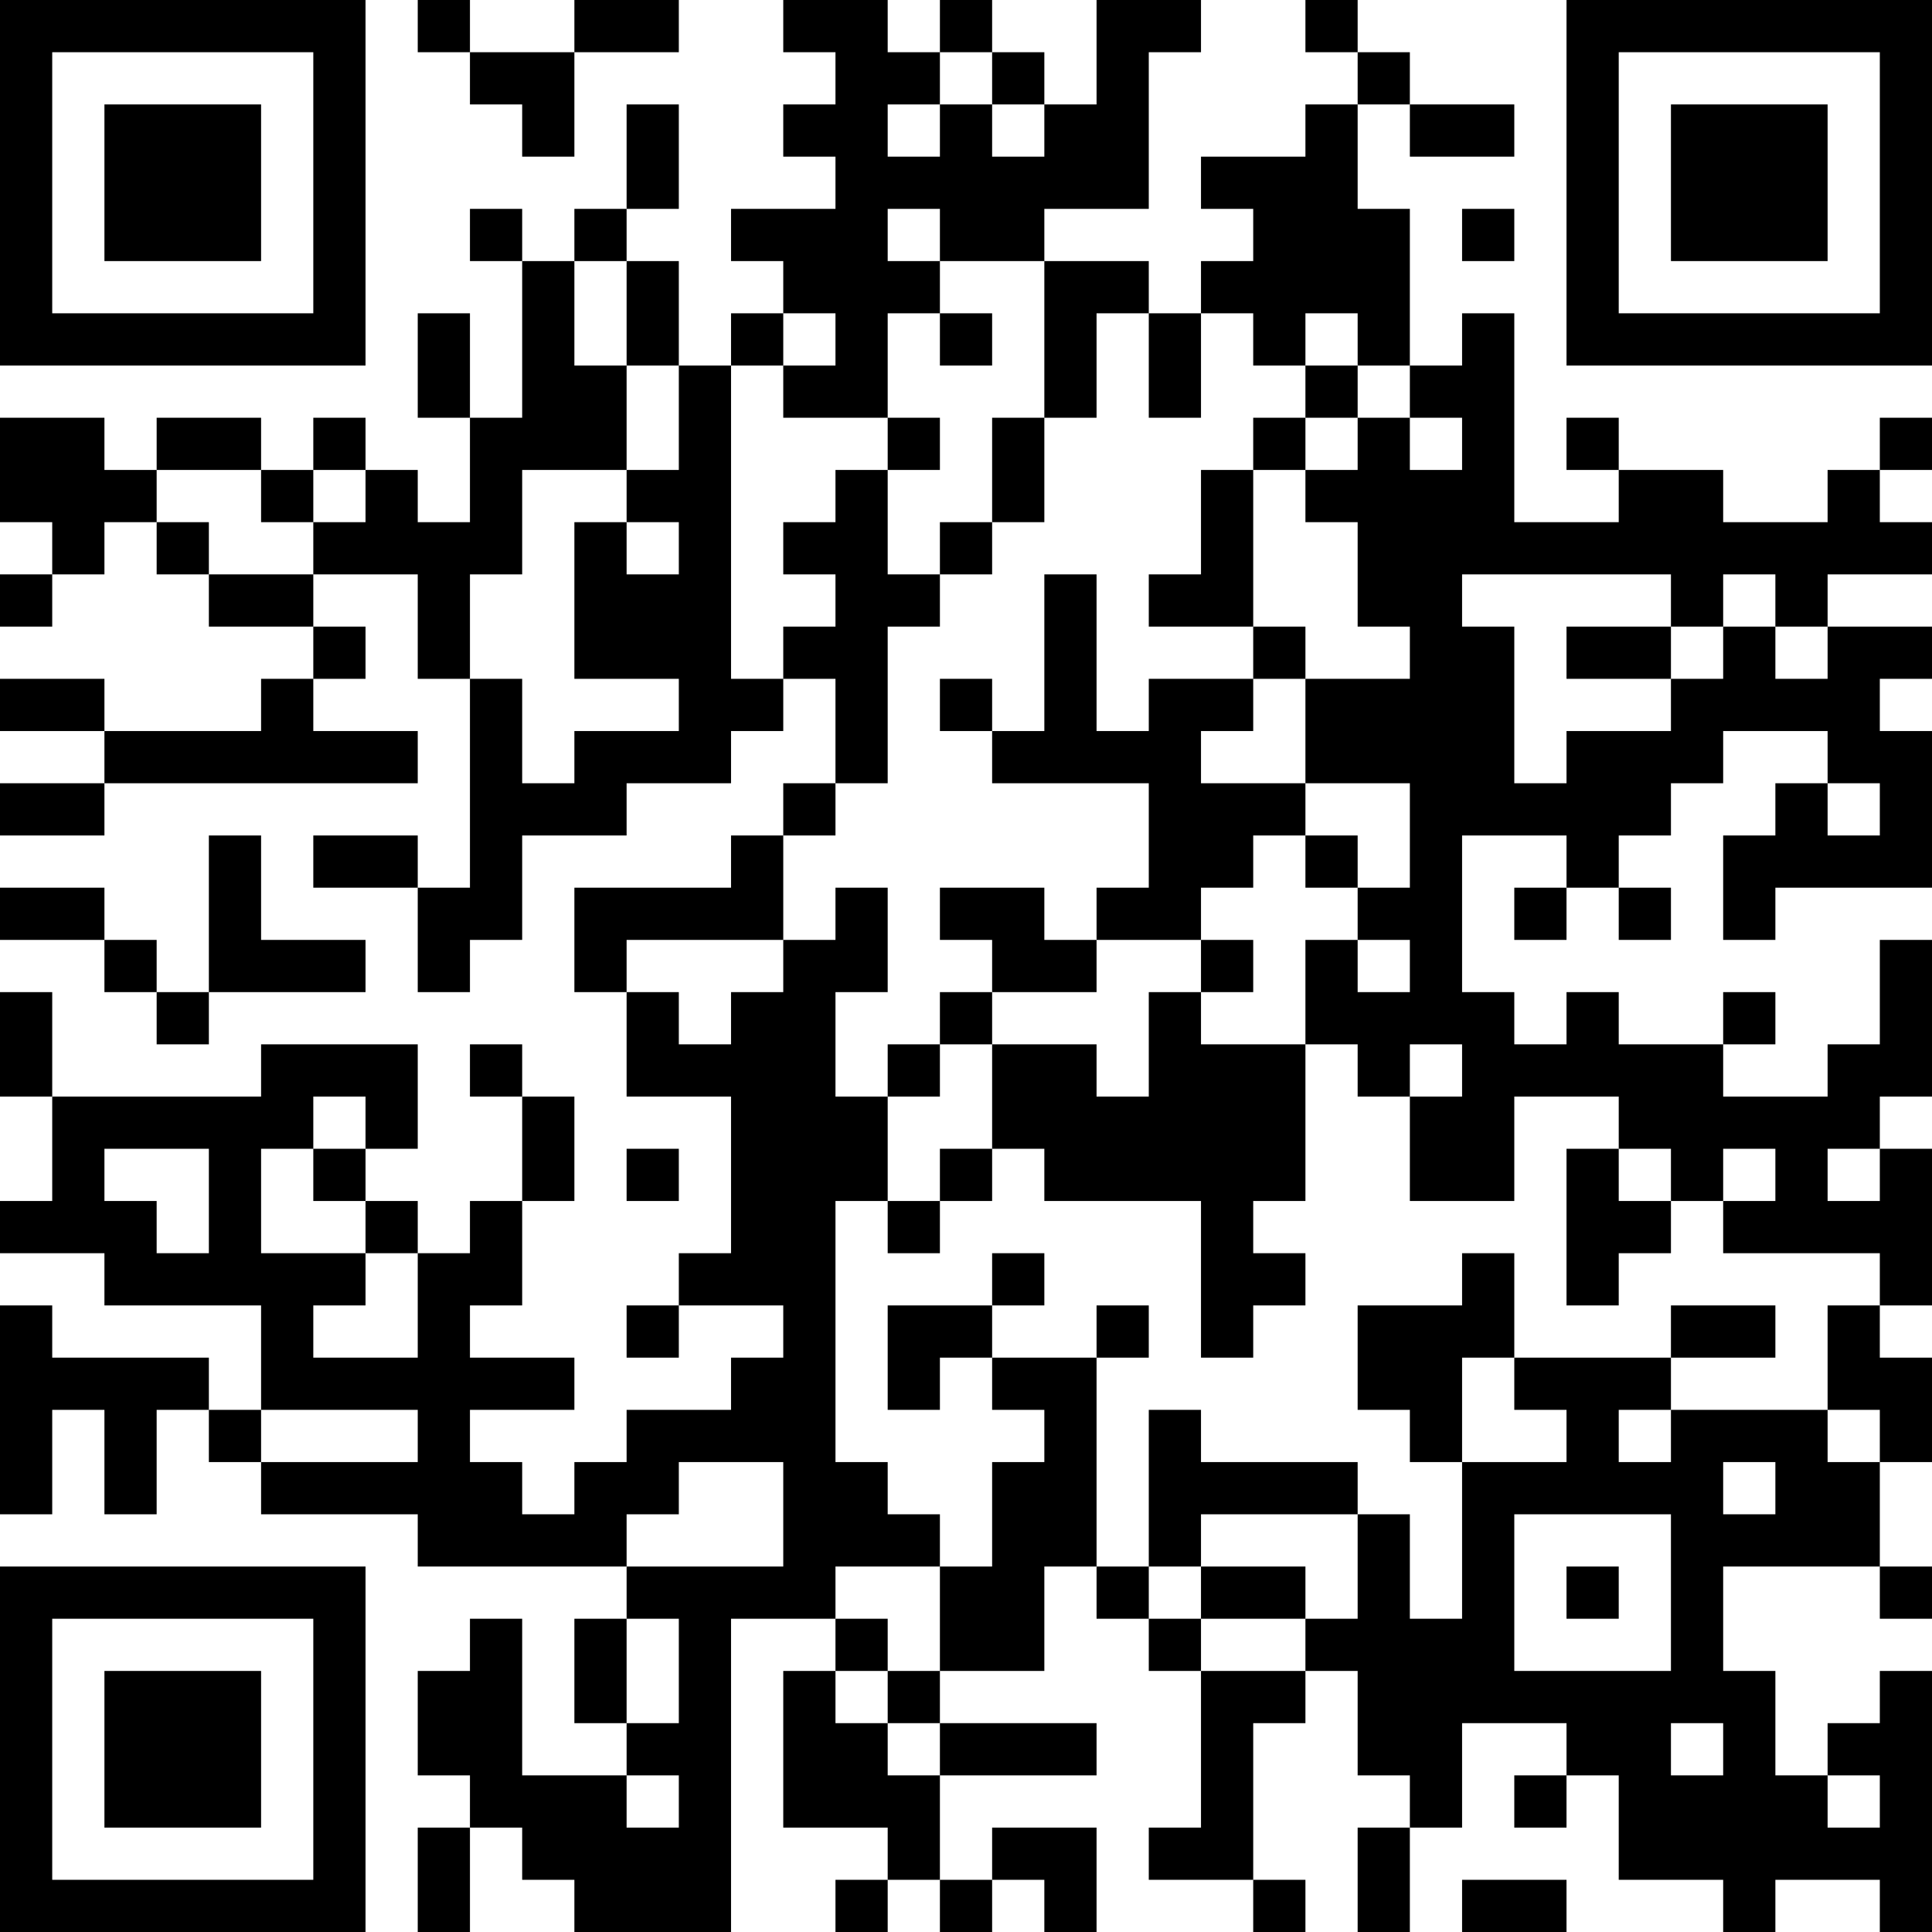 <?xml version="1.0" encoding="UTF-8"?>
<svg xmlns="http://www.w3.org/2000/svg" version="1.1" width="400" height="400" viewBox="0 0 400 400"><rect x="0" y="0" width="400" height="400" fill="#ffffff"/><g transform="scale(10.811)"><g transform="translate(0,0)"><path fill-rule="evenodd" d="M8 0L8 1L9 1L9 2L10 2L10 3L11 3L11 1L13 1L13 0L11 0L11 1L9 1L9 0ZM15 0L15 1L16 1L16 2L15 2L15 3L16 3L16 4L14 4L14 5L15 5L15 6L14 6L14 7L13 7L13 5L12 5L12 4L13 4L13 2L12 2L12 4L11 4L11 5L10 5L10 4L9 4L9 5L10 5L10 8L9 8L9 6L8 6L8 8L9 8L9 10L8 10L8 9L7 9L7 8L6 8L6 9L5 9L5 8L3 8L3 9L2 9L2 8L0 8L0 10L1 10L1 11L0 11L0 12L1 12L1 11L2 11L2 10L3 10L3 11L4 11L4 12L6 12L6 13L5 13L5 14L2 14L2 13L0 13L0 14L2 14L2 15L0 15L0 16L2 16L2 15L8 15L8 14L6 14L6 13L7 13L7 12L6 12L6 11L8 11L8 13L9 13L9 17L8 17L8 16L6 16L6 17L8 17L8 19L9 19L9 18L10 18L10 16L12 16L12 15L14 15L14 14L15 14L15 13L16 13L16 15L15 15L15 16L14 16L14 17L11 17L11 19L12 19L12 21L14 21L14 24L13 24L13 25L12 25L12 26L13 26L13 25L15 25L15 26L14 26L14 27L12 27L12 28L11 28L11 29L10 29L10 28L9 28L9 27L11 27L11 26L9 26L9 25L10 25L10 23L11 23L11 21L10 21L10 20L9 20L9 21L10 21L10 23L9 23L9 24L8 24L8 23L7 23L7 22L8 22L8 20L5 20L5 21L1 21L1 19L0 19L0 21L1 21L1 23L0 23L0 24L2 24L2 25L5 25L5 27L4 27L4 26L1 26L1 25L0 25L0 29L1 29L1 27L2 27L2 29L3 29L3 27L4 27L4 28L5 28L5 29L8 29L8 30L12 30L12 31L11 31L11 33L12 33L12 34L10 34L10 31L9 31L9 32L8 32L8 34L9 34L9 35L8 35L8 37L9 37L9 35L10 35L10 36L11 36L11 37L14 37L14 31L16 31L16 32L15 32L15 35L17 35L17 36L16 36L16 37L17 37L17 36L18 36L18 37L19 37L19 36L20 36L20 37L21 37L21 35L19 35L19 36L18 36L18 34L21 34L21 33L18 33L18 32L20 32L20 30L21 30L21 31L22 31L22 32L23 32L23 35L22 35L22 36L24 36L24 37L25 37L25 36L24 36L24 33L25 33L25 32L26 32L26 34L27 34L27 35L26 35L26 37L27 37L27 35L28 35L28 33L30 33L30 34L29 34L29 35L30 35L30 34L31 34L31 36L33 36L33 37L34 37L34 36L36 36L36 37L37 37L37 32L36 32L36 33L35 33L35 34L34 34L34 32L33 32L33 30L36 30L36 31L37 31L37 30L36 30L36 28L37 28L37 26L36 26L36 25L37 25L37 22L36 22L36 21L37 21L37 18L36 18L36 20L35 20L35 21L33 21L33 20L34 20L34 19L33 19L33 20L31 20L31 19L30 19L30 20L29 20L29 19L28 19L28 16L30 16L30 17L29 17L29 18L30 18L30 17L31 17L31 18L32 18L32 17L31 17L31 16L32 16L32 15L33 15L33 14L35 14L35 15L34 15L34 16L33 16L33 18L34 18L34 17L37 17L37 14L36 14L36 13L37 13L37 12L35 12L35 11L37 11L37 10L36 10L36 9L37 9L37 8L36 8L36 9L35 9L35 10L33 10L33 9L31 9L31 8L30 8L30 9L31 9L31 10L29 10L29 6L28 6L28 7L27 7L27 4L26 4L26 2L27 2L27 3L29 3L29 2L27 2L27 1L26 1L26 0L25 0L25 1L26 1L26 2L25 2L25 3L23 3L23 4L24 4L24 5L23 5L23 6L22 6L22 5L20 5L20 4L22 4L22 1L23 1L23 0L21 0L21 2L20 2L20 1L19 1L19 0L18 0L18 1L17 1L17 0ZM18 1L18 2L17 2L17 3L18 3L18 2L19 2L19 3L20 3L20 2L19 2L19 1ZM17 4L17 5L18 5L18 6L17 6L17 8L15 8L15 7L16 7L16 6L15 6L15 7L14 7L14 13L15 13L15 12L16 12L16 11L15 11L15 10L16 10L16 9L17 9L17 11L18 11L18 12L17 12L17 15L16 15L16 16L15 16L15 18L12 18L12 19L13 19L13 20L14 20L14 19L15 19L15 18L16 18L16 17L17 17L17 19L16 19L16 21L17 21L17 23L16 23L16 28L17 28L17 29L18 29L18 30L16 30L16 31L17 31L17 32L16 32L16 33L17 33L17 34L18 34L18 33L17 33L17 32L18 32L18 30L19 30L19 28L20 28L20 27L19 27L19 26L21 26L21 30L22 30L22 31L23 31L23 32L25 32L25 31L26 31L26 29L27 29L27 31L28 31L28 28L30 28L30 27L29 27L29 26L32 26L32 27L31 27L31 28L32 28L32 27L35 27L35 28L36 28L36 27L35 27L35 25L36 25L36 24L33 24L33 23L34 23L34 22L33 22L33 23L32 23L32 22L31 22L31 21L29 21L29 23L27 23L27 21L28 21L28 20L27 20L27 21L26 21L26 20L25 20L25 18L26 18L26 19L27 19L27 18L26 18L26 17L27 17L27 15L25 15L25 13L27 13L27 12L26 12L26 10L25 10L25 9L26 9L26 8L27 8L27 9L28 9L28 8L27 8L27 7L26 7L26 6L25 6L25 7L24 7L24 6L23 6L23 8L22 8L22 6L21 6L21 8L20 8L20 5L18 5L18 4ZM28 4L28 5L29 5L29 4ZM11 5L11 7L12 7L12 9L10 9L10 11L9 11L9 13L10 13L10 15L11 15L11 14L13 14L13 13L11 13L11 10L12 10L12 11L13 11L13 10L12 10L12 9L13 9L13 7L12 7L12 5ZM18 6L18 7L19 7L19 6ZM25 7L25 8L24 8L24 9L23 9L23 11L22 11L22 12L24 12L24 13L22 13L22 14L21 14L21 11L20 11L20 14L19 14L19 13L18 13L18 14L19 14L19 15L22 15L22 17L21 17L21 18L20 18L20 17L18 17L18 18L19 18L19 19L18 19L18 20L17 20L17 21L18 21L18 20L19 20L19 22L18 22L18 23L17 23L17 24L18 24L18 23L19 23L19 22L20 22L20 23L23 23L23 26L24 26L24 25L25 25L25 24L24 24L24 23L25 23L25 20L23 20L23 19L24 19L24 18L23 18L23 17L24 17L24 16L25 16L25 17L26 17L26 16L25 16L25 15L23 15L23 14L24 14L24 13L25 13L25 12L24 12L24 9L25 9L25 8L26 8L26 7ZM17 8L17 9L18 9L18 8ZM19 8L19 10L18 10L18 11L19 11L19 10L20 10L20 8ZM3 9L3 10L4 10L4 11L6 11L6 10L7 10L7 9L6 9L6 10L5 10L5 9ZM28 11L28 12L29 12L29 15L30 15L30 14L32 14L32 13L33 13L33 12L34 12L34 13L35 13L35 12L34 12L34 11L33 11L33 12L32 12L32 11ZM30 12L30 13L32 13L32 12ZM35 15L35 16L36 16L36 15ZM4 16L4 19L3 19L3 18L2 18L2 17L0 17L0 18L2 18L2 19L3 19L3 20L4 20L4 19L7 19L7 18L5 18L5 16ZM21 18L21 19L19 19L19 20L21 20L21 21L22 21L22 19L23 19L23 18ZM6 21L6 22L5 22L5 24L7 24L7 25L6 25L6 26L8 26L8 24L7 24L7 23L6 23L6 22L7 22L7 21ZM2 22L2 23L3 23L3 24L4 24L4 22ZM12 22L12 23L13 23L13 22ZM30 22L30 25L31 25L31 24L32 24L32 23L31 23L31 22ZM35 22L35 23L36 23L36 22ZM19 24L19 25L17 25L17 27L18 27L18 26L19 26L19 25L20 25L20 24ZM28 24L28 25L26 25L26 27L27 27L27 28L28 28L28 26L29 26L29 24ZM21 25L21 26L22 26L22 25ZM32 25L32 26L34 26L34 25ZM5 27L5 28L8 28L8 27ZM22 27L22 30L23 30L23 31L25 31L25 30L23 30L23 29L26 29L26 28L23 28L23 27ZM13 28L13 29L12 29L12 30L15 30L15 28ZM33 28L33 29L34 29L34 28ZM29 29L29 32L32 32L32 29ZM30 30L30 31L31 31L31 30ZM12 31L12 33L13 33L13 31ZM32 33L32 34L33 34L33 33ZM12 34L12 35L13 35L13 34ZM35 34L35 35L36 35L36 34ZM28 36L28 37L30 37L30 36ZM0 0L0 7L7 7L7 0ZM1 1L1 6L6 6L6 1ZM2 2L2 5L5 5L5 2ZM30 0L30 7L37 7L37 0ZM31 1L31 6L36 6L36 1ZM32 2L32 5L35 5L35 2ZM0 30L0 37L7 37L7 30ZM1 31L1 36L6 36L6 31ZM2 32L2 35L5 35L5 32Z" fill="#000000"/></g></g></svg>
